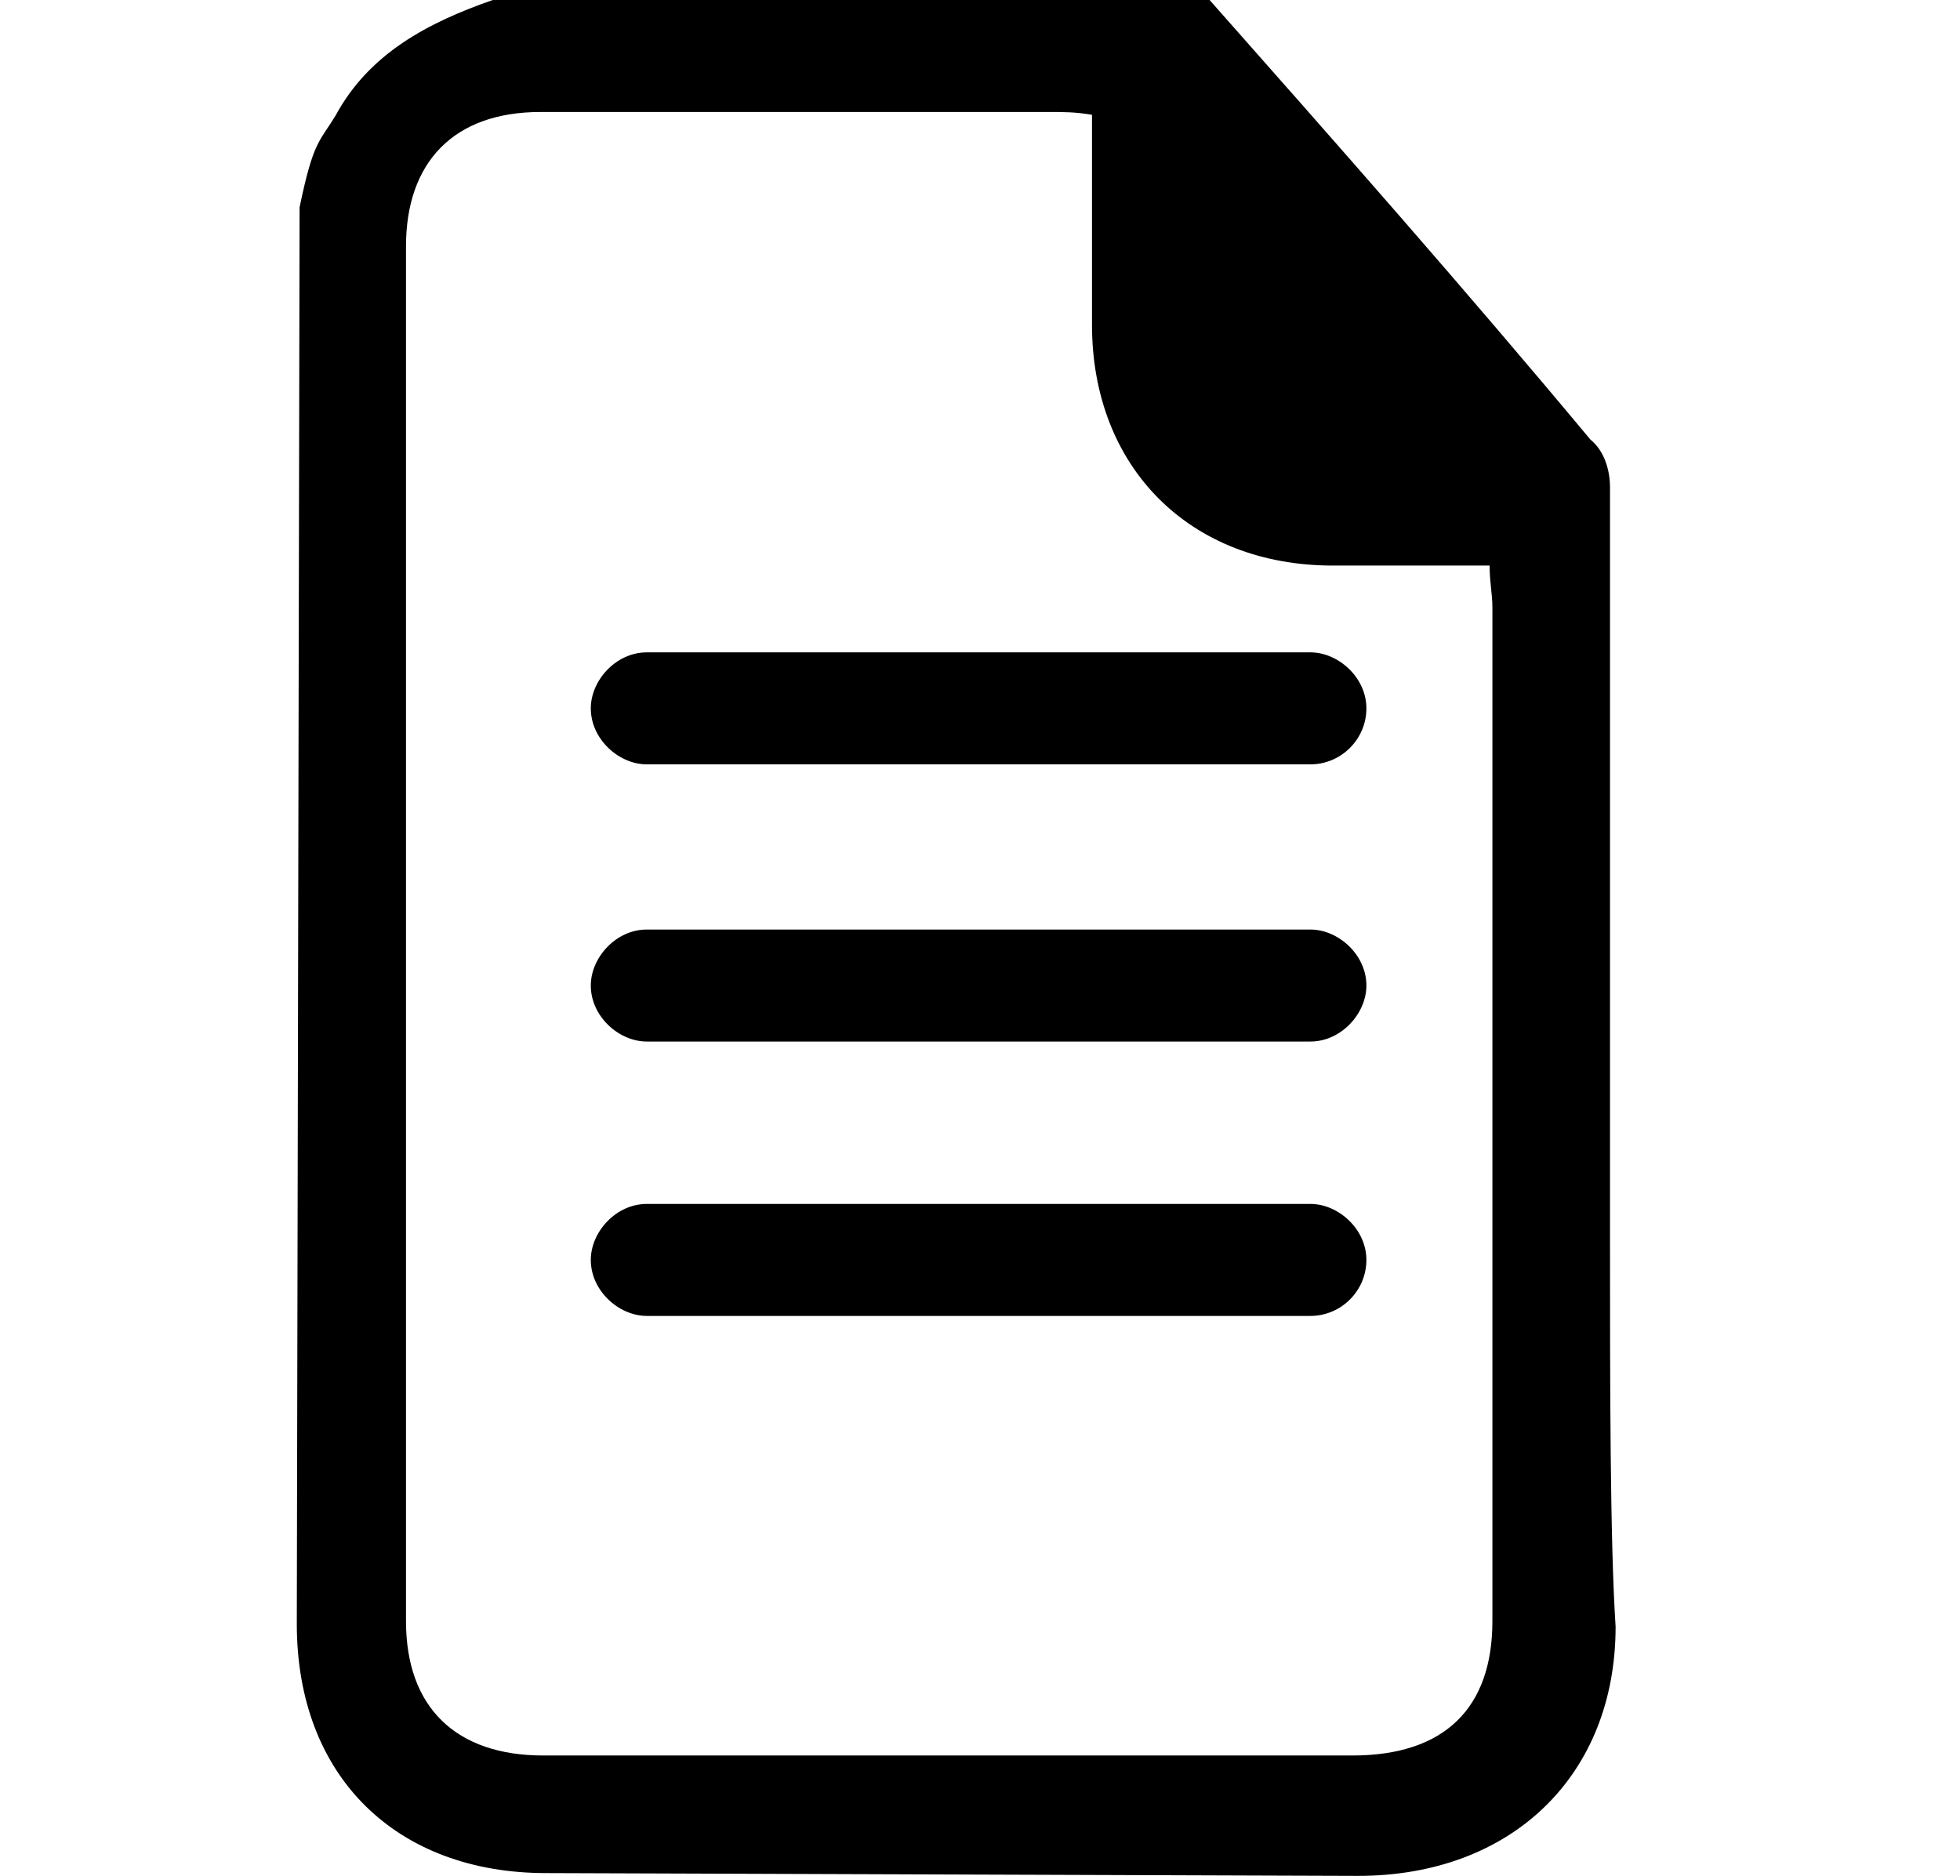 <?xml version="1.0" encoding="utf-8"?>
<!-- Generator: Adobe Illustrator 22.0.0, SVG Export Plug-In . SVG Version: 6.00 Build 0)  -->
<svg version="1.1" id="Capa_1" xmlns="http://www.w3.org/2000/svg" xmlns:xlink="http://www.w3.org/1999/xlink" x="0px" y="0px"
	 viewBox="0 0 70 67" style="enable-background:new 0 0 70 67;" xml:space="preserve">
<g id="Capa_2_1_">
</g>
<g id="Capa_1_1_">
</g>
<g id="Capa_3">
	<g>
		<path d="M57.5,44V17.4c0-0.6-0.2-1.3-0.7-1.7C52.3,10.3,47.8,5.2,43.2,0H17.6c-2.3,0.8-4.4,1.9-5.6,4.1c-0.6,1-0.8,0.9-1.3,3.3
			l-0.1,50.6c0,5.5,3.6,8.9,8.9,8.9L48.5,67c5.5,0,9.2-3.6,9.2-8.9C57.5,55,57.5,49.4,57.5,44z M53.3,57.9c0,3.1-1.7,4.8-5,4.8H19.4
			c-3.1,0-4.9-1.7-4.9-4.8V8.8c0-3,1.7-4.8,4.8-4.8h18.2c0.5,0,0.9,0,1.5,0.1v7.5c0,5.1,3.5,8.6,8.6,8.6h5.6c0,0.6,0.1,1,0.1,1.5
			V57.9z"/>
		<path d="M46.8,27.3H23.1c-1,0-2-0.9-2-2l0,0c0-1,0.9-2,2-2h23.7c1,0,2,0.9,2,2l0,0C48.8,26.4,47.9,27.3,46.8,27.3z"/>
		<path d="M46.8,37.2H23.1c-1,0-2-0.9-2-2l0,0c0-1,0.9-2,2-2h23.7c1,0,2,0.9,2,2l0,0C48.8,36.2,47.9,37.2,46.8,37.2z"/>
		<path d="M46.8,47H23.1c-1,0-2-0.9-2-2l0,0c0-1,0.9-2,2-2h23.7c1,0,2,0.9,2,2l0,0C48.8,46.1,47.9,47,46.8,47z"/>
	</g>
</g>
</svg>
